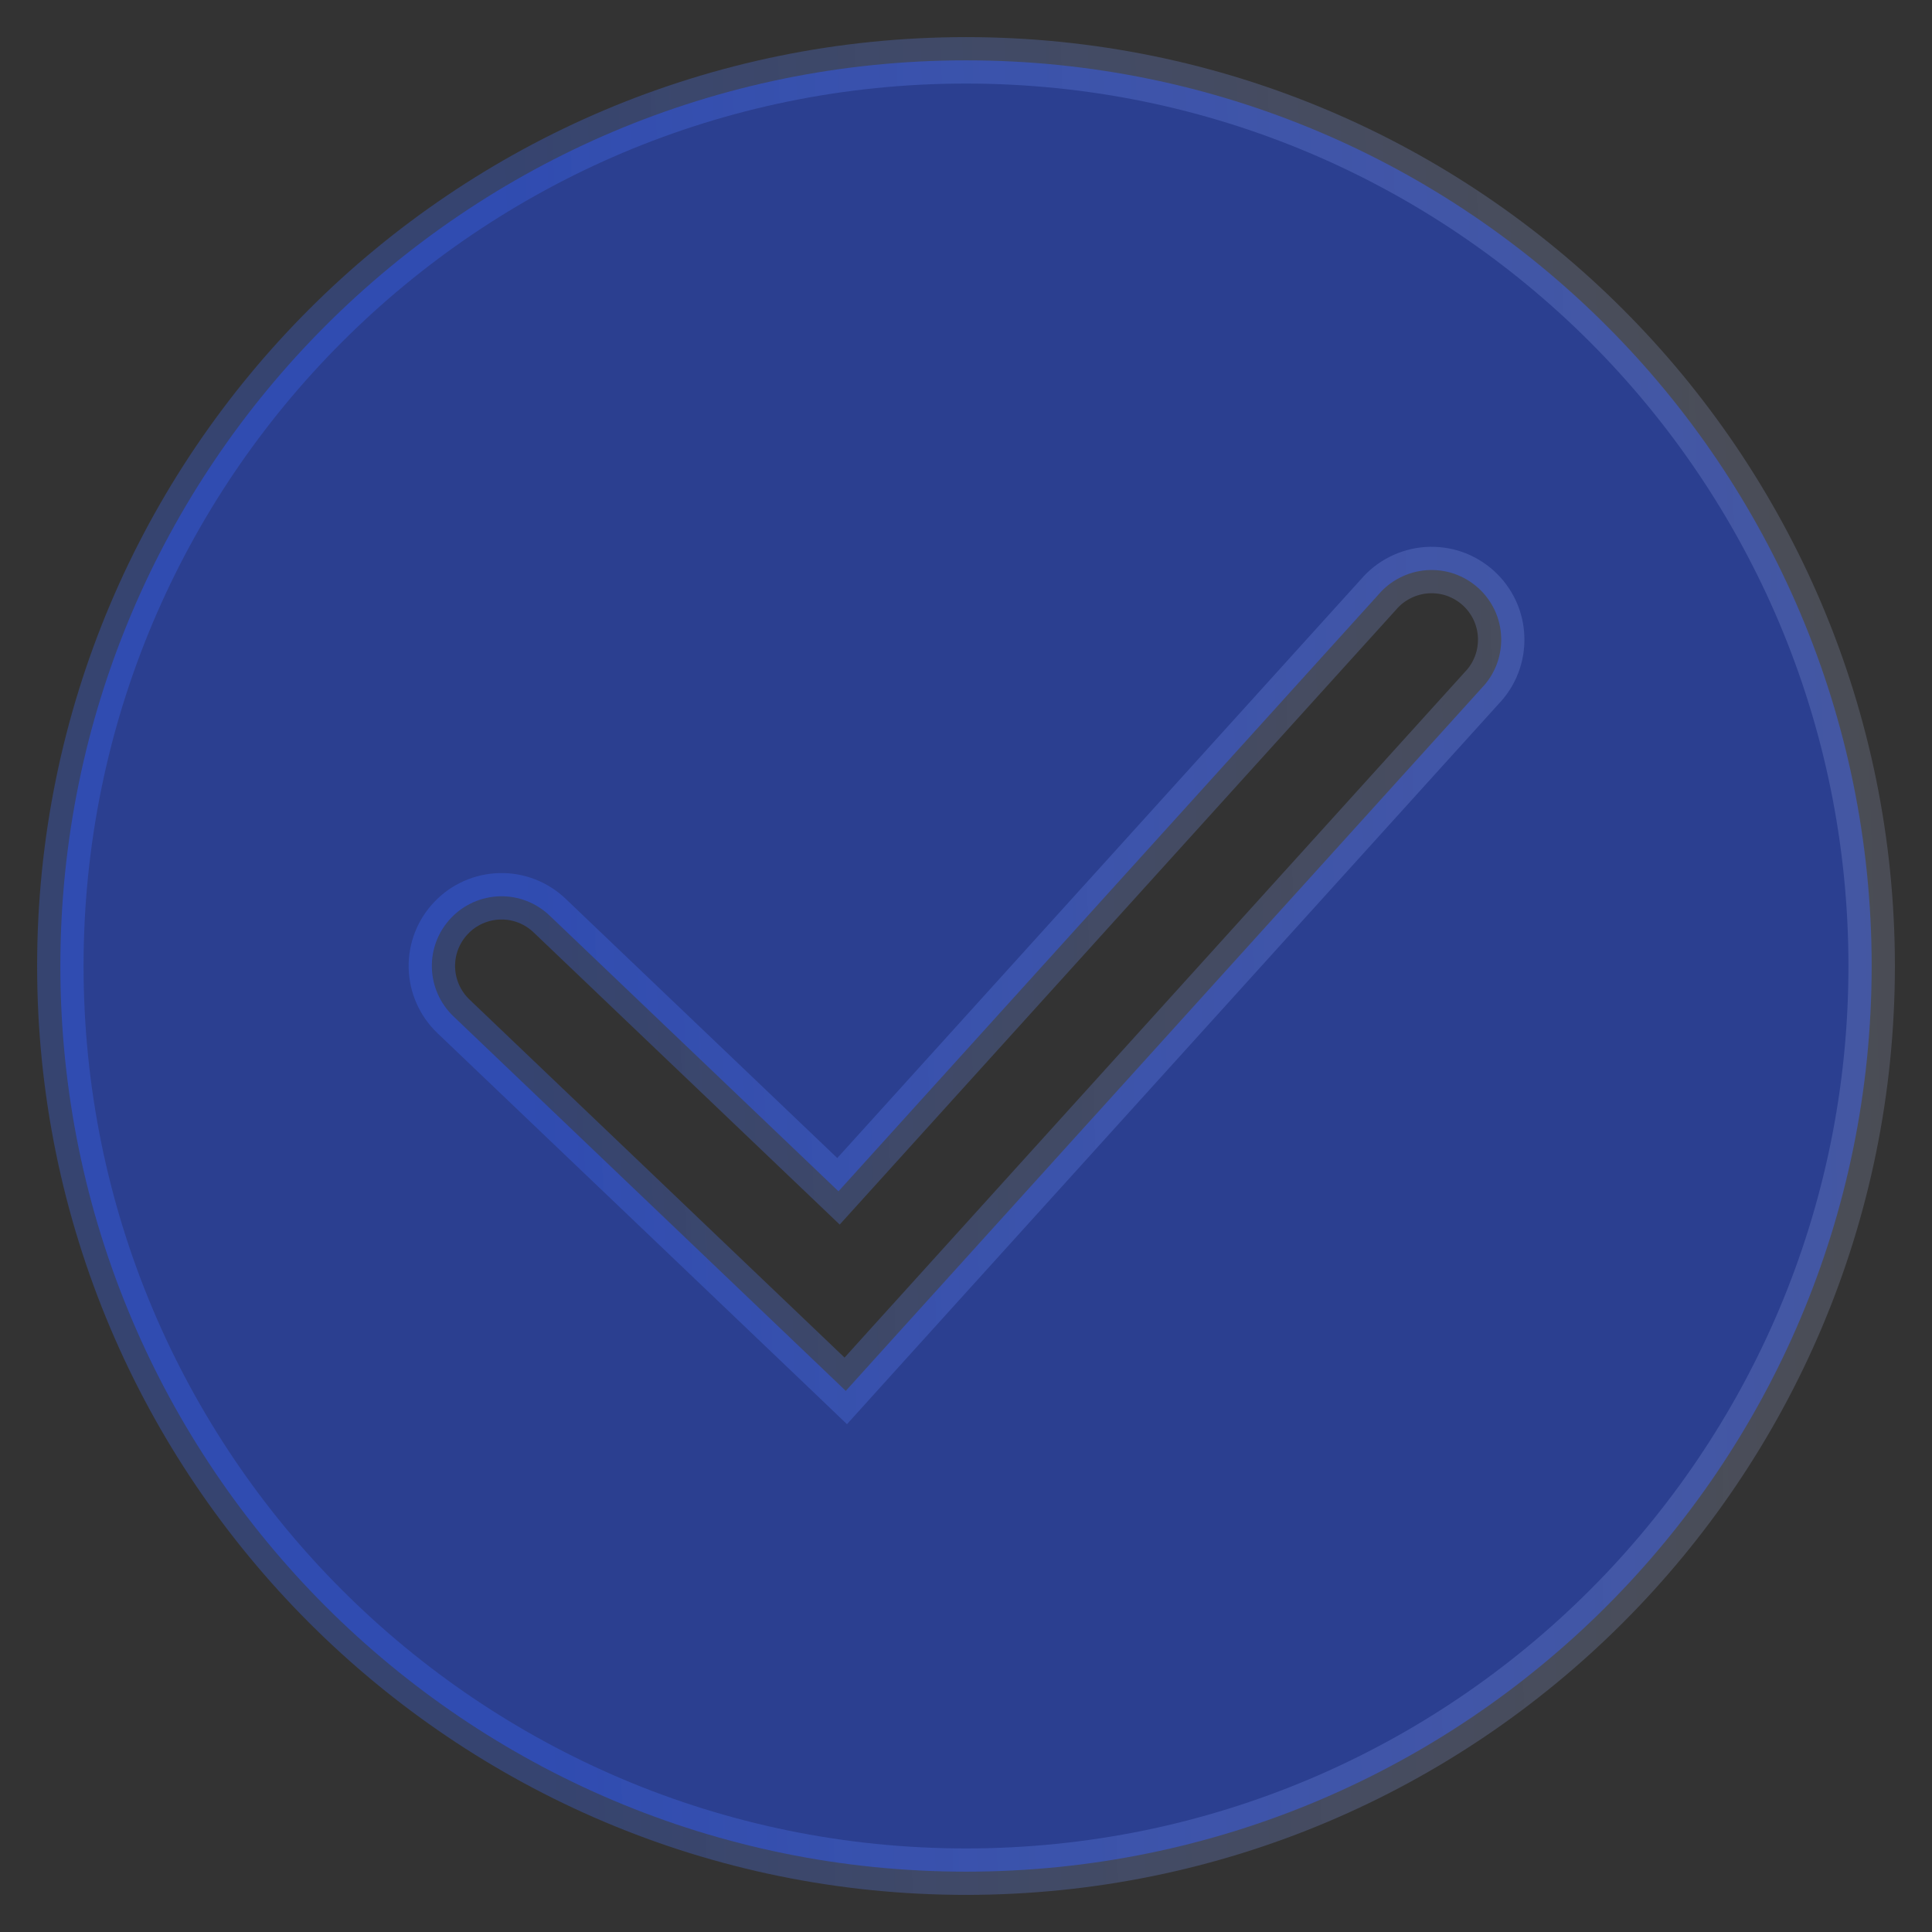 <?xml version="1.0" encoding="UTF-8"?> <svg xmlns="http://www.w3.org/2000/svg" width="26" height="26" viewBox="0 0 26 26" fill="none"><rect x="0" y="0" width="26" height="26" fill="#333333" stroke="none"/><path d="M11.597 18.48L12.028 18.003L12.028 18.003L19.942 9.257C20.028 9.168 20.095 9.062 20.14 8.946C20.185 8.829 20.206 8.704 20.202 8.578C20.198 8.452 20.169 8.328 20.116 8.214C20.063 8.1 19.987 7.997 19.894 7.913C19.8 7.828 19.691 7.764 19.572 7.722C19.453 7.681 19.327 7.665 19.201 7.673C19.076 7.682 18.953 7.716 18.841 7.773C18.73 7.829 18.632 7.906 18.552 8L11.284 16.032L7.397 12.322C7.217 12.15 6.977 12.056 6.728 12.062C6.48 12.068 6.243 12.172 6.072 12.352C5.9 12.531 5.806 12.772 5.812 13.021C5.818 13.269 5.922 13.505 6.102 13.677L6.102 13.677L10.685 18.052L10.685 18.052L11.15 18.496L11.382 18.718L11.597 18.48ZM25.188 13C25.188 19.731 19.731 25.188 13 25.188C6.269 25.188 0.812 19.731 0.812 13C0.812 6.269 6.269 0.812 13 0.812C19.731 0.812 25.188 6.269 25.188 13Z" fill="#2B3F90" stroke="url(#paint0_linear_448_246)" stroke-width="0.625"></path><defs><linearGradient id="paint0_linear_448_246" x1="35.321" y1="18.163" x2="7.096" y2="19.042" gradientUnits="userSpaceOnUse"><stop stop-color="white" stop-opacity="0.1"></stop><stop offset="1" stop-color="#3B6AFD" stop-opacity="0.3"></stop></linearGradient></defs></svg> 